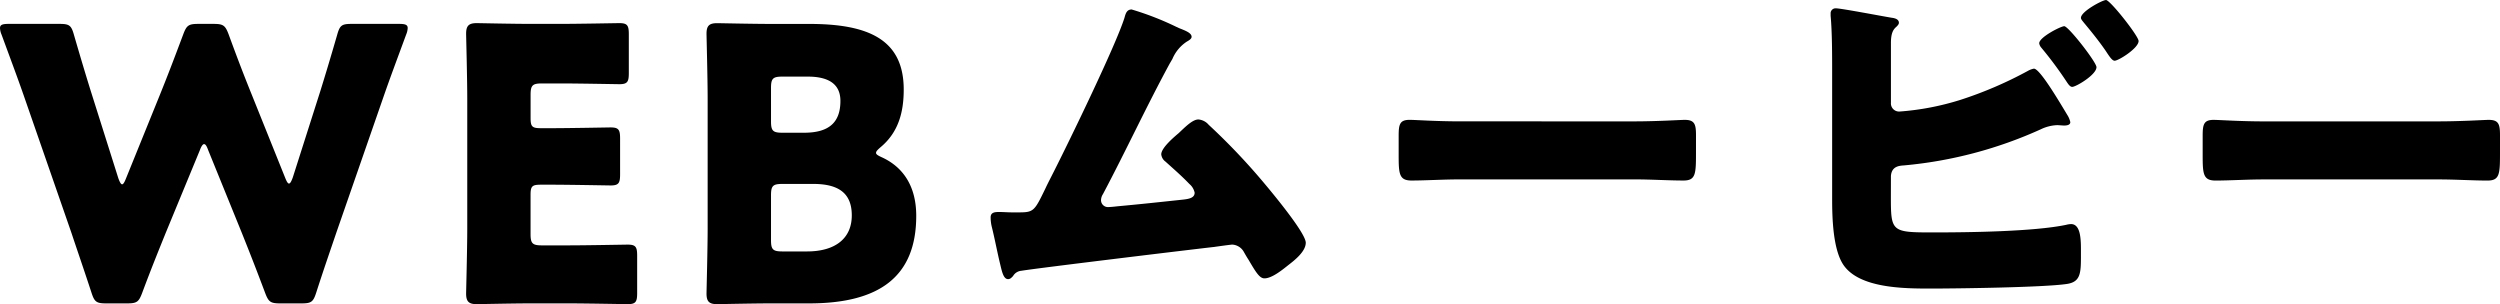 <svg xmlns="http://www.w3.org/2000/svg" width="303.232" height="36.892" viewBox="0 0 303.232 36.892"><g transform="translate(-528.567 -9504.522)"><path d="M-129.191-18.262c.184-.506.368-.736.506-.736.184,0,.322.23.506.736l4.094,10.074c.92,2.3,1.7,4.278,2.806,7.222.414,1.1.644,1.288,1.84,1.288h2.576c1.2,0,1.426-.184,1.794-1.334.92-2.852,1.61-4.83,2.438-7.268l5.75-16.56c.736-2.116,1.426-3.956,2.714-7.452a2.262,2.262,0,0,0,.184-.782c0-.414-.322-.506-1.058-.506h-5.75c-1.2,0-1.426.184-1.748,1.334-.92,3.174-1.426,4.83-2.024,6.762l-3.358,10.534c-.184.506-.322.736-.46.736s-.276-.23-.46-.69l-4.048-10.074c-.874-2.162-1.61-4.048-2.806-7.314-.414-1.1-.644-1.288-1.84-1.288h-1.84c-1.2,0-1.426.184-1.84,1.288-1.242,3.312-1.932,5.106-2.806,7.268l-4.14,10.212c-.184.46-.322.69-.46.69s-.276-.23-.46-.736l-3.358-10.626c-.6-1.932-1.1-3.588-2.024-6.762-.322-1.15-.552-1.334-1.748-1.334h-6.164c-.736,0-1.058.092-1.058.506a2.262,2.262,0,0,0,.184.782c1.288,3.5,1.978,5.336,2.714,7.452l5.75,16.56c.828,2.484,1.472,4.324,2.438,7.268.368,1.15.6,1.334,1.794,1.334h2.53c1.2,0,1.426-.184,1.84-1.288,1.1-2.944,1.886-4.876,2.852-7.268ZM-87.7-6.716c-1.15,0-1.38-.23-1.38-1.38v-4.738c0-1.058.184-1.242,1.242-1.242H-86.5c2.162,0,6.808.092,7.13.092.966,0,1.15-.276,1.15-1.334v-4.37c0-1.058-.184-1.334-1.15-1.334-.322,0-4.968.092-7.13.092h-1.334c-1.058,0-1.242-.184-1.242-1.242v-2.806c0-1.15.23-1.38,1.38-1.38h2.254c2.162,0,6.808.092,7.13.092.966,0,1.15-.276,1.15-1.334v-4.738c0-1.058-.184-1.334-1.15-1.334-.322,0-4.968.092-7.13.092h-3.68c-2.116,0-6.164-.092-6.486-.092-.966,0-1.288.322-1.288,1.288,0,.322.138,5.428.138,7.866V-8.74c0,2.438-.138,7.544-.138,7.866,0,.966.322,1.288,1.288,1.288.322,0,4.37-.092,6.486-.092h4.692c2.162,0,6.808.092,7.13.092.966,0,1.15-.276,1.15-1.334V-5.474c0-1.058-.184-1.334-1.15-1.334-.322,0-4.968.092-7.13.092ZM-55.315.322C-46.851.322-42.3-2.852-42.3-10.3c0-3.772-1.748-5.98-4.14-7.084-.506-.23-.736-.368-.736-.552s.184-.368.552-.69c2.208-1.84,2.806-4.324,2.806-6.992,0-6.072-4.278-7.958-11.454-7.958h-4.692c-2.116,0-6.164-.092-6.486-.092-.966,0-1.288.322-1.288,1.288,0,.322.138,5.428.138,7.866V-8.74c0,2.438-.138,7.544-.138,7.866,0,.966.322,1.288,1.288,1.288.322,0,4.37-.092,6.486-.092Zm-4.6-26.128c0-1.15.23-1.38,1.38-1.38h3.082c2.668,0,3.956,1.012,3.956,2.944,0,2.576-1.334,3.864-4.416,3.864h-2.622c-1.15,0-1.38-.23-1.38-1.38Zm0,13.018c0-1.15.23-1.38,1.38-1.38h3.772c3.4,0,4.646,1.426,4.646,3.818,0,2.806-2.024,4.37-5.428,4.37h-2.99c-1.15,0-1.38-.23-1.38-1.38Zm43.746-22.54c-.6,0-.736.506-.874,1.012-1.058,3.358-6.67,14.9-8.51,18.538-.414.828-.782,1.518-1.058,2.116-1.334,2.76-1.426,2.944-3.22,2.944H-30.7c-.506,0-1.012-.046-1.518-.046-.46,0-1.058,0-1.058.644a4.912,4.912,0,0,0,.138,1.15c.368,1.472.644,2.99,1.012,4.508.23.966.414,1.84.966,1.84.276,0,.414-.184.6-.368a1.288,1.288,0,0,1,1.012-.644c1.564-.276,20.562-2.576,23.46-2.9.276-.046,1.978-.276,2.116-.276a1.713,1.713,0,0,1,1.426.92c.184.322.368.644.552.92C-1.127-3.5-.667-2.714-.069-2.714c.92,0,2.208-1.058,2.9-1.61.782-.6,2.116-1.656,2.116-2.714,0-1.2-4.232-6.256-5.2-7.406a77.706,77.706,0,0,0-6.578-6.9,1.83,1.83,0,0,0-1.242-.644c-.69,0-1.518.828-2.392,1.656-.6.506-2.116,1.794-2.116,2.576a1.244,1.244,0,0,0,.506.874c.966.874,1.978,1.748,2.9,2.714a1.893,1.893,0,0,1,.644,1.058c0,.69-.782.782-1.7.874-2.576.276-5.152.552-7.682.782-.368.046-.874.092-1.1.092a.836.836,0,0,1-.874-.828,1.39,1.39,0,0,1,.23-.736c2.806-5.29,5.29-10.672,8.142-15.916.092-.138.184-.322.276-.46A4.688,4.688,0,0,1-9.5-31.418c.23-.138.6-.322.6-.6,0-.46-.736-.736-1.426-1.012-.138-.046-.276-.138-.414-.184A35.476,35.476,0,0,0-16.169-35.328Zm39.836,13.57c-2.9,0-5.474-.184-6.118-.184-1.2,0-1.334.552-1.334,1.932v2.116c0,2.438,0,3.312,1.564,3.312,1.7,0,3.864-.138,5.888-.138h21.16c2.024,0,4.14.138,5.934.138,1.472,0,1.518-.782,1.518-3.312V-20.1c0-1.334-.184-1.84-1.38-1.84-.414,0-3.358.184-6.072.184Zm52.256,6.624c.092-1.242,1.1-1.242,1.656-1.288a51.332,51.332,0,0,0,16.514-4.37,5,5,0,0,1,1.978-.506c.23,0,.644.046.874.046.276,0,.736-.046.736-.414a2.67,2.67,0,0,0-.368-.874c-1.242-2.07-3.358-5.612-4.048-5.612a2.4,2.4,0,0,0-.736.276,47.707,47.707,0,0,1-8.142,3.5,32.406,32.406,0,0,1-7.406,1.426.99.99,0,0,1-1.058-1.058V-31.28c0-1.242.322-1.656.644-1.932.184-.184.322-.322.322-.506,0-.414-.46-.552-.828-.6-1.15-.184-6.164-1.15-6.808-1.15a.6.6,0,0,0-.644.552v.368c.184,1.932.184,4.83.184,6.808v15.41c0,2.254.092,6.118,1.38,8,1.932,2.806,7.268,2.852,10.488,2.852,3.312,0,13.708-.138,16.56-.552,1.656-.23,1.748-1.242,1.748-3.266v-.966c0-1.38-.092-3.036-1.2-3.036a2.692,2.692,0,0,0-.6.092c-3.956.828-11.96.92-16.192.92-5.014,0-5.06-.092-5.06-4.416ZM96.945-33.3c-.414,0-3.036,1.334-3.036,2.07a1.021,1.021,0,0,0,.23.506,46.02,46.02,0,0,1,3.082,4.14c.184.276.414.644.69.644.46,0,2.944-1.472,2.944-2.392C100.855-28.934,97.451-33.3,96.945-33.3Zm5.06-3.174c-.414,0-3.036,1.38-3.036,2.162,0,.184.23.414.368.6.92,1.1,1.886,2.3,2.668,3.45.506.782.782,1.15,1.058,1.15.46,0,2.9-1.518,2.9-2.392C105.961-32.108,102.511-36.478,102.005-36.478Zm19.182,14.72c-2.9,0-5.474-.184-6.118-.184-1.2,0-1.334.552-1.334,1.932v2.116c0,2.438,0,3.312,1.564,3.312,1.7,0,3.864-.138,5.888-.138h21.16c2.024,0,4.14.138,5.934.138,1.472,0,1.518-.782,1.518-3.312V-20.1c0-1.334-.184-1.84-1.38-1.84-.414,0-3.358.184-6.072.184Z" transform="translate(682 9541)"/></g></svg>